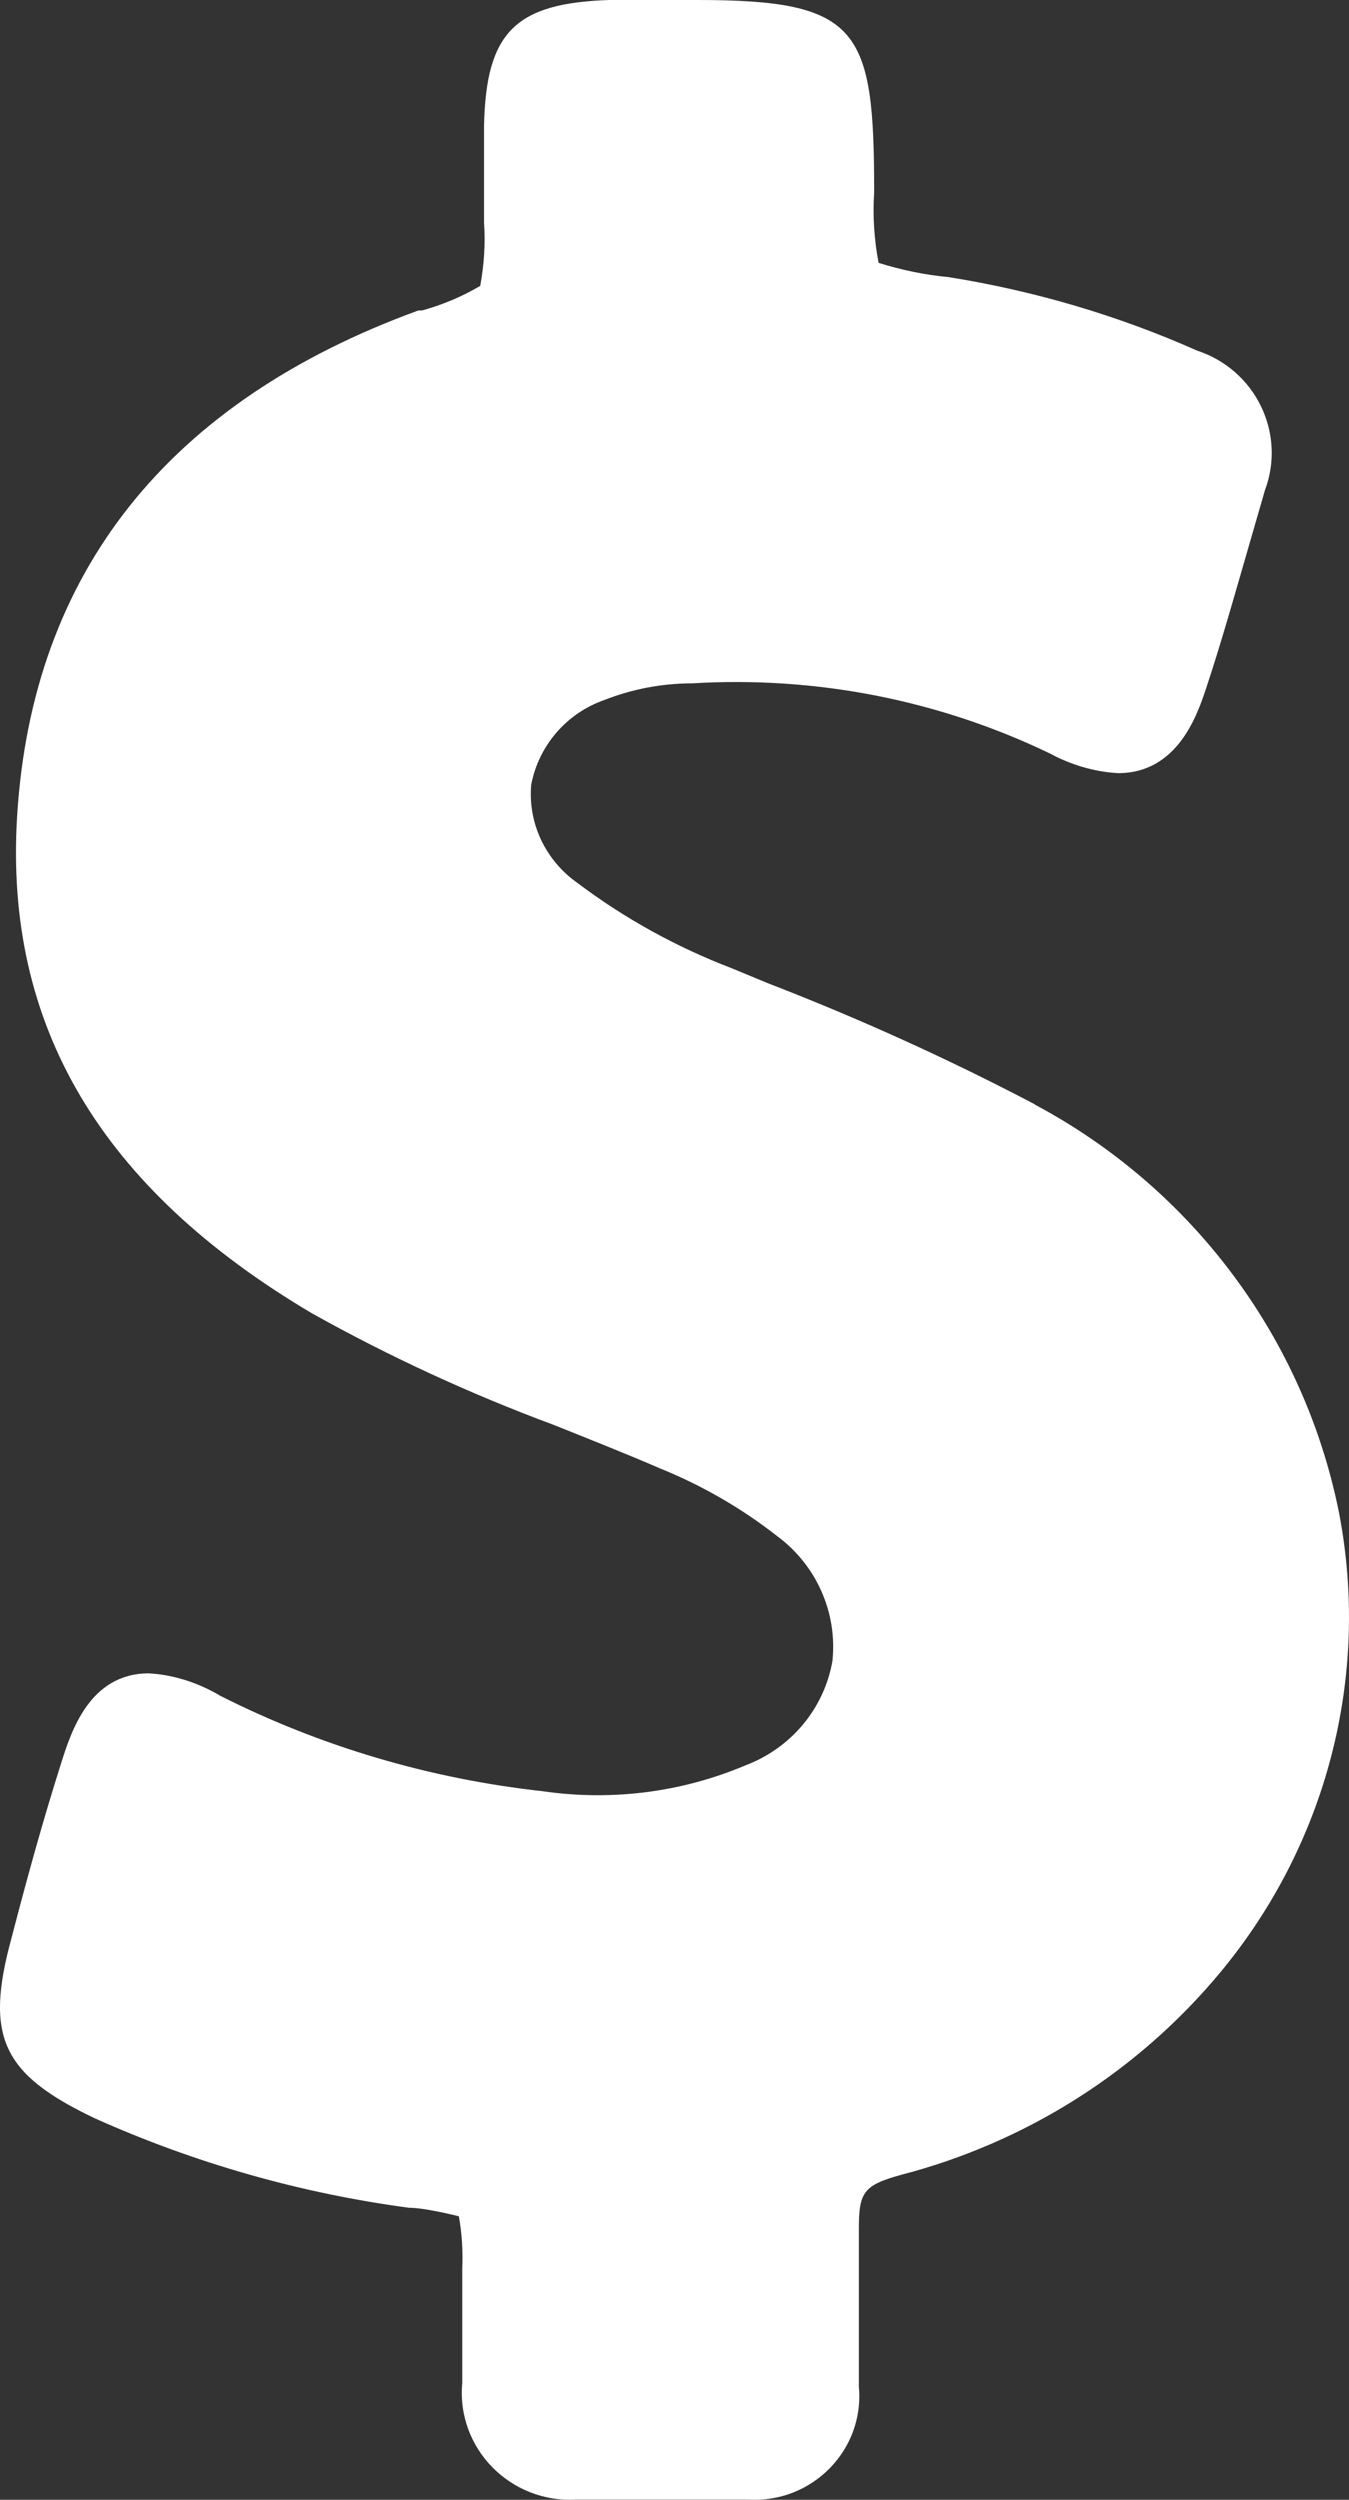 <?xml version="1.0" encoding="UTF-8"?>
<svg width="27px" height="50px" viewBox="0 0 27 50" version="1.1" xmlns="http://www.w3.org/2000/svg" xmlns:xlink="http://www.w3.org/1999/xlink">
    <rect x="0" y="0" width="27" height="50" fill="#333333" stroke="none"/>
    <!-- Generator: sketchtool 53.2 (72643) - https://sketchapp.com -->
    <title>9ED237D4-E806-47A9-A35E-F4D03B96D7AF</title>
    <desc>Created with sketchtool.</desc>
    <g id="Design" stroke="none" stroke-width="1" fill="none" fill-rule="evenodd">
        <g id="Mirus-Product-Page---Works-Concept-022019" transform="translate(-1114, -7600)" fill="#FFFFFF">
            <g id="your-return" transform="translate(0, 7109)">
                <g id="Group-6" transform="translate(995, 491)">
                    <path d="M139.717,22.091 L139.717,22.091 C137.985,21.182 136.195,20.371 134.369,19.666 L133.654,19.37 C132.55,18.948 131.506,18.375 130.565,17.666 C129.923,17.218 129.564,16.472 129.632,15.694 C129.782,14.915 130.337,14.266 131.096,14.001 C131.656,13.781 132.253,13.668 132.853,13.668 C135.323,13.519 137.788,13.999 140.014,15.071 C140.436,15.299 140.901,15.437 141.379,15.464 C142.582,15.464 142.971,14.274 143.142,13.762 C143.452,12.827 143.718,11.876 143.989,10.941 L144.317,9.807 C144.746,8.663 144.129,7.397 142.96,7.013 C141.373,6.308 139.696,5.815 137.98,5.542 C137.508,5.498 137.04,5.4 136.585,5.258 C136.496,4.793 136.465,4.315 136.496,3.843 C136.496,0.58 136.214,0 132.958,0 L131.198,0 C129.315,0.061 128.729,0.643 128.688,2.508 L128.688,3.78 L128.688,4.456 C128.718,4.876 128.688,5.302 128.612,5.718 C128.247,5.934 127.857,6.096 127.452,6.209 L127.376,6.209 C122.394,8.022 119.644,11.426 119.343,16.322 C119.083,20.509 121.018,23.772 125.253,26.274 C126.804,27.139 128.418,27.883 130.082,28.5 C130.801,28.788 131.515,29.07 132.226,29.377 C133.061,29.716 133.84,30.167 134.545,30.717 C135.338,31.299 135.764,32.252 135.661,33.224 C135.494,34.178 134.83,34.967 133.918,35.311 C132.641,35.85 131.242,36.027 129.866,35.828 C127.614,35.58 125.43,34.938 123.413,33.921 C122.975,33.66 122.482,33.498 121.978,33.47 C120.796,33.47 120.424,34.633 120.226,35.26 C119.869,36.383 119.557,37.506 119.229,38.769 C118.69,40.741 119.047,41.489 120.894,42.368 C122.892,43.264 125.013,43.869 127.188,44.159 C127.49,44.159 128.055,44.298 128.184,44.329 C128.247,44.676 128.267,45.031 128.252,45.38 L128.252,47.665 C128.132,48.968 129.213,50.071 130.535,49.996 L133.979,49.996 C135.256,50.071 136.306,49.001 136.19,47.741 L136.19,46.705 L136.19,44.565 C136.19,43.847 136.289,43.706 137.036,43.5 C139.536,42.851 141.766,41.44 143.412,39.465 C145.551,36.899 146.427,33.535 145.803,30.271 C145.11,26.786 142.878,23.783 139.717,22.096 L139.717,22.091 Z" id="Finance_white_ico"></path>
                </g>
            </g>
        </g>
    </g>
</svg>